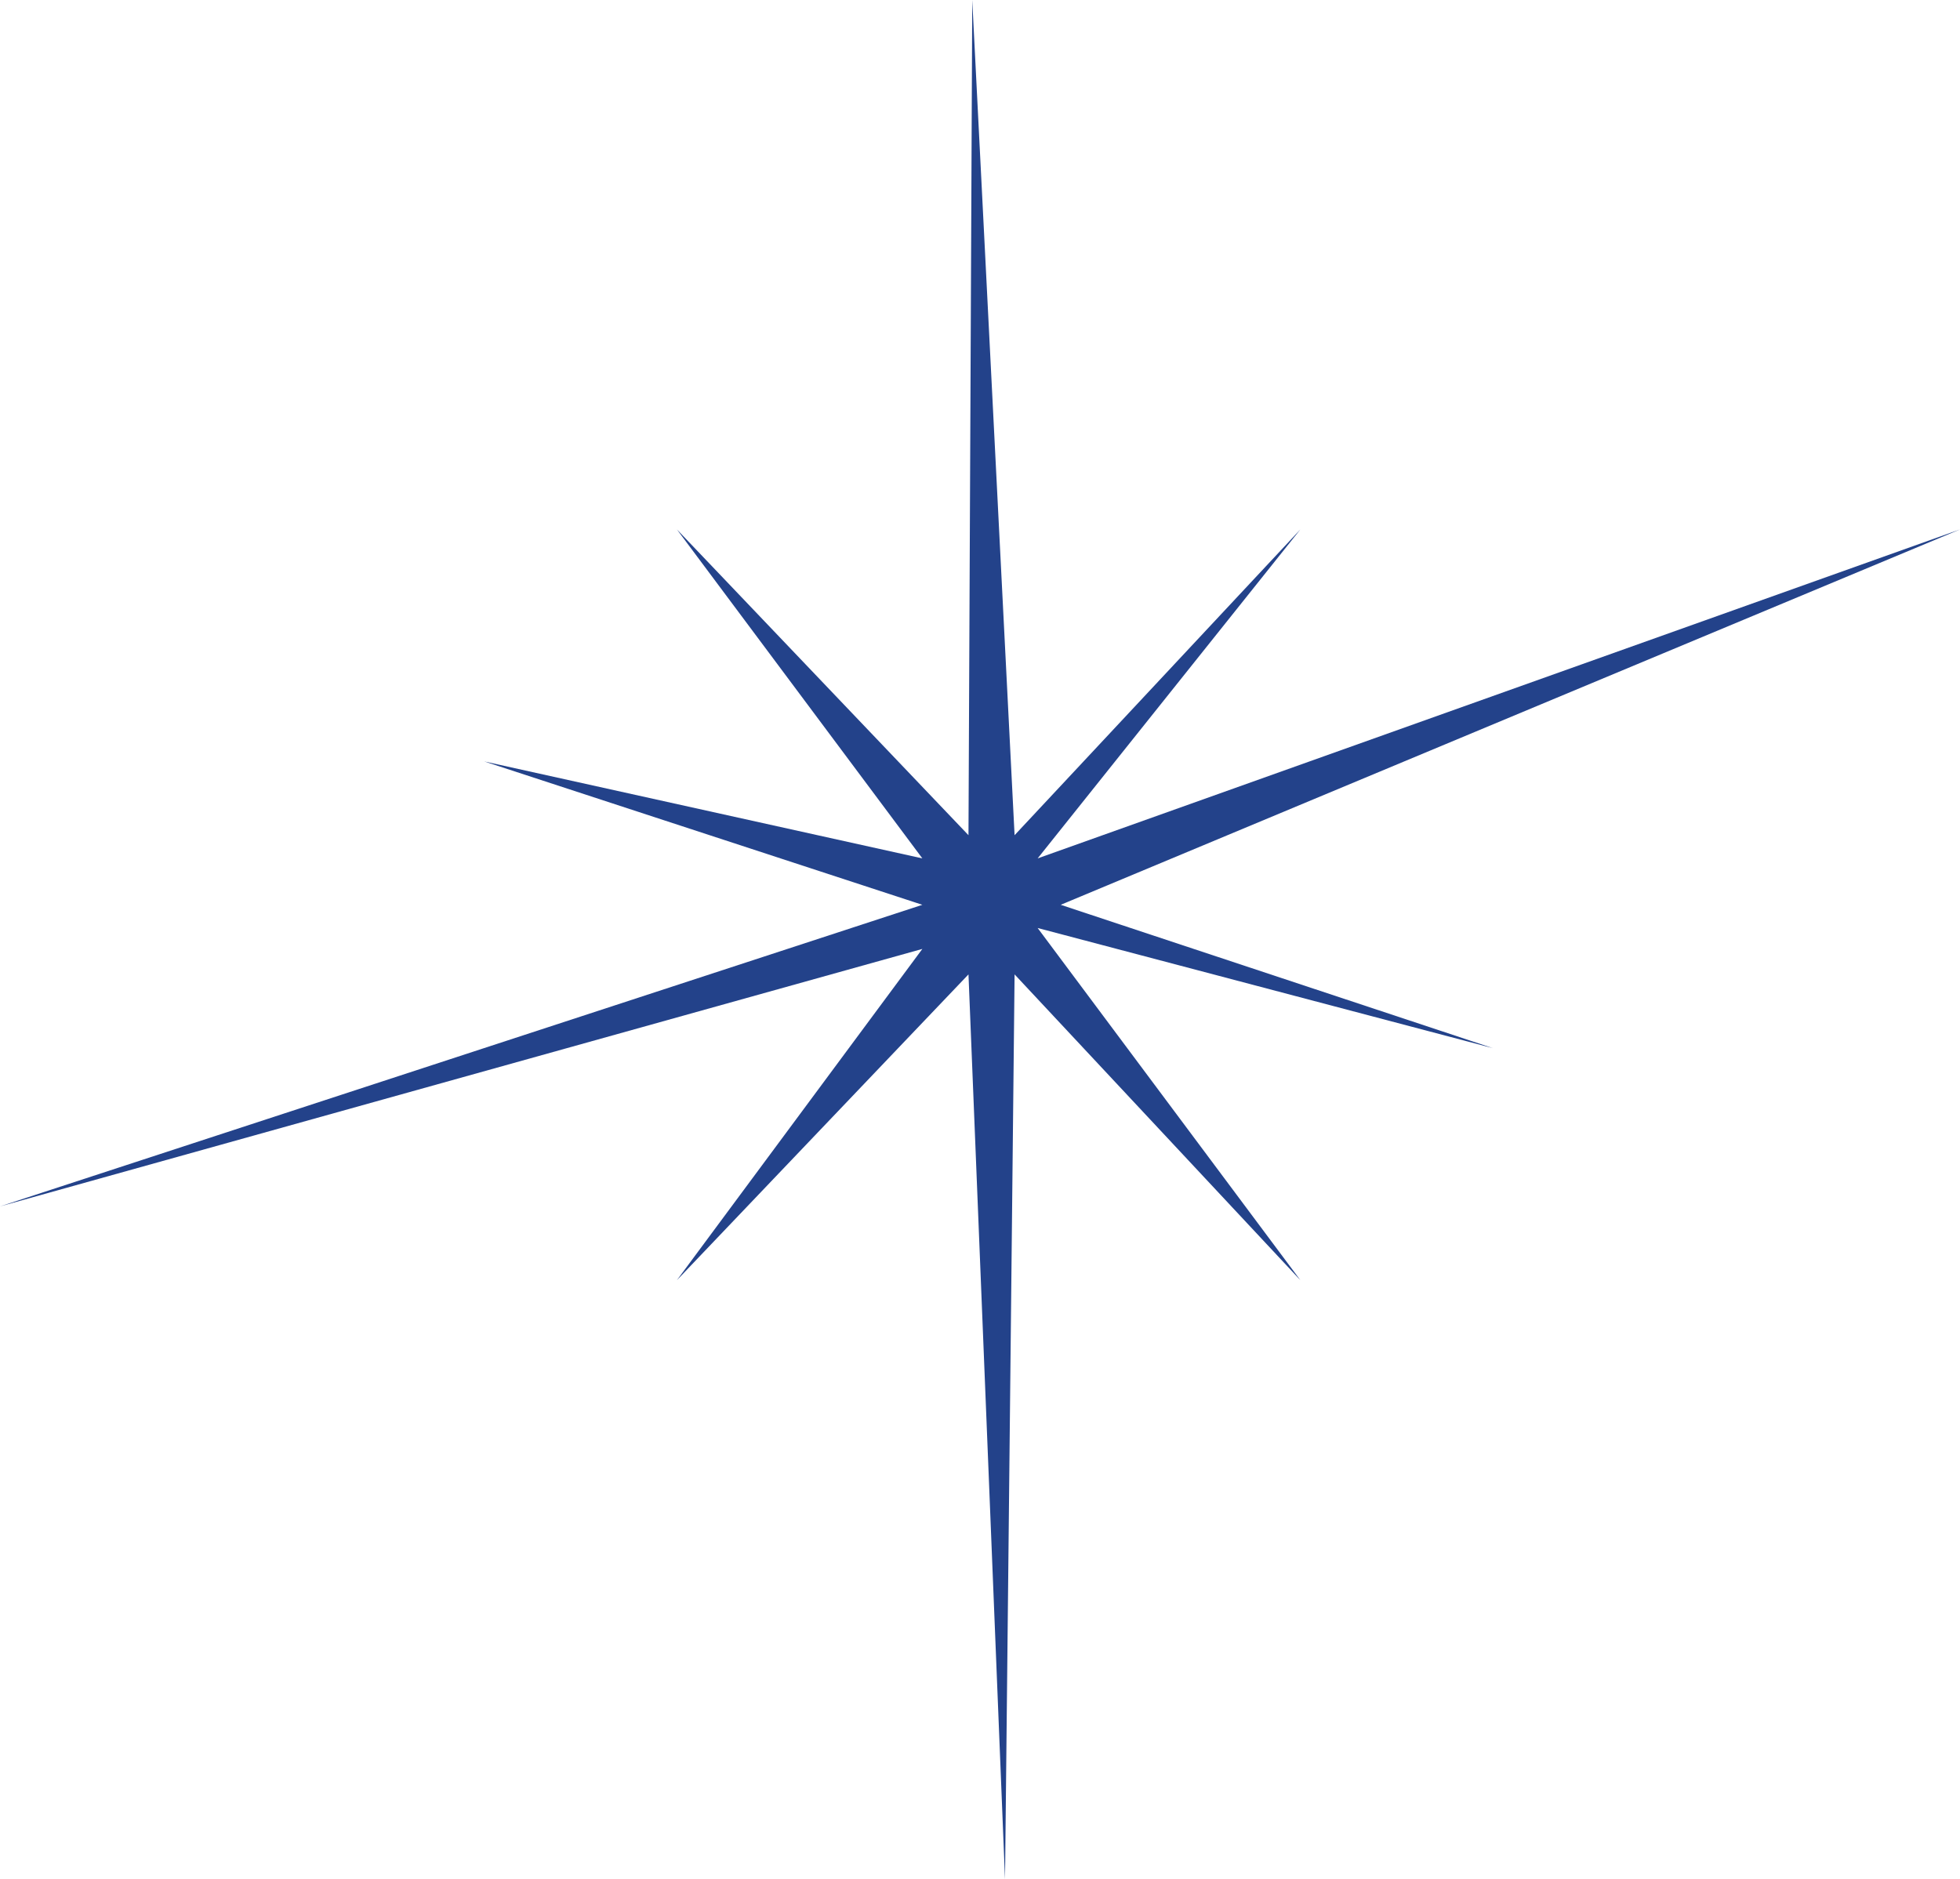 <?xml version="1.0" encoding="UTF-8"?> <svg xmlns="http://www.w3.org/2000/svg" width="73" height="70" viewBox="0 0 73 70" fill="none"> <path d="M36.211 0L37.788 31.111L48.432 19.721L38.647 31.975L73 19.721L39.506 33.704L55.608 39.045L38.647 34.568L48.432 47.687L37.788 36.296L37.432 70L36.071 36.296L25.211 47.687L34.353 35.347L0 44.938L34.353 33.704L18.035 28.363L34.353 31.975L25.211 19.721L36.071 31.111L36.211 0Z" fill="#23428A"></path> </svg> 